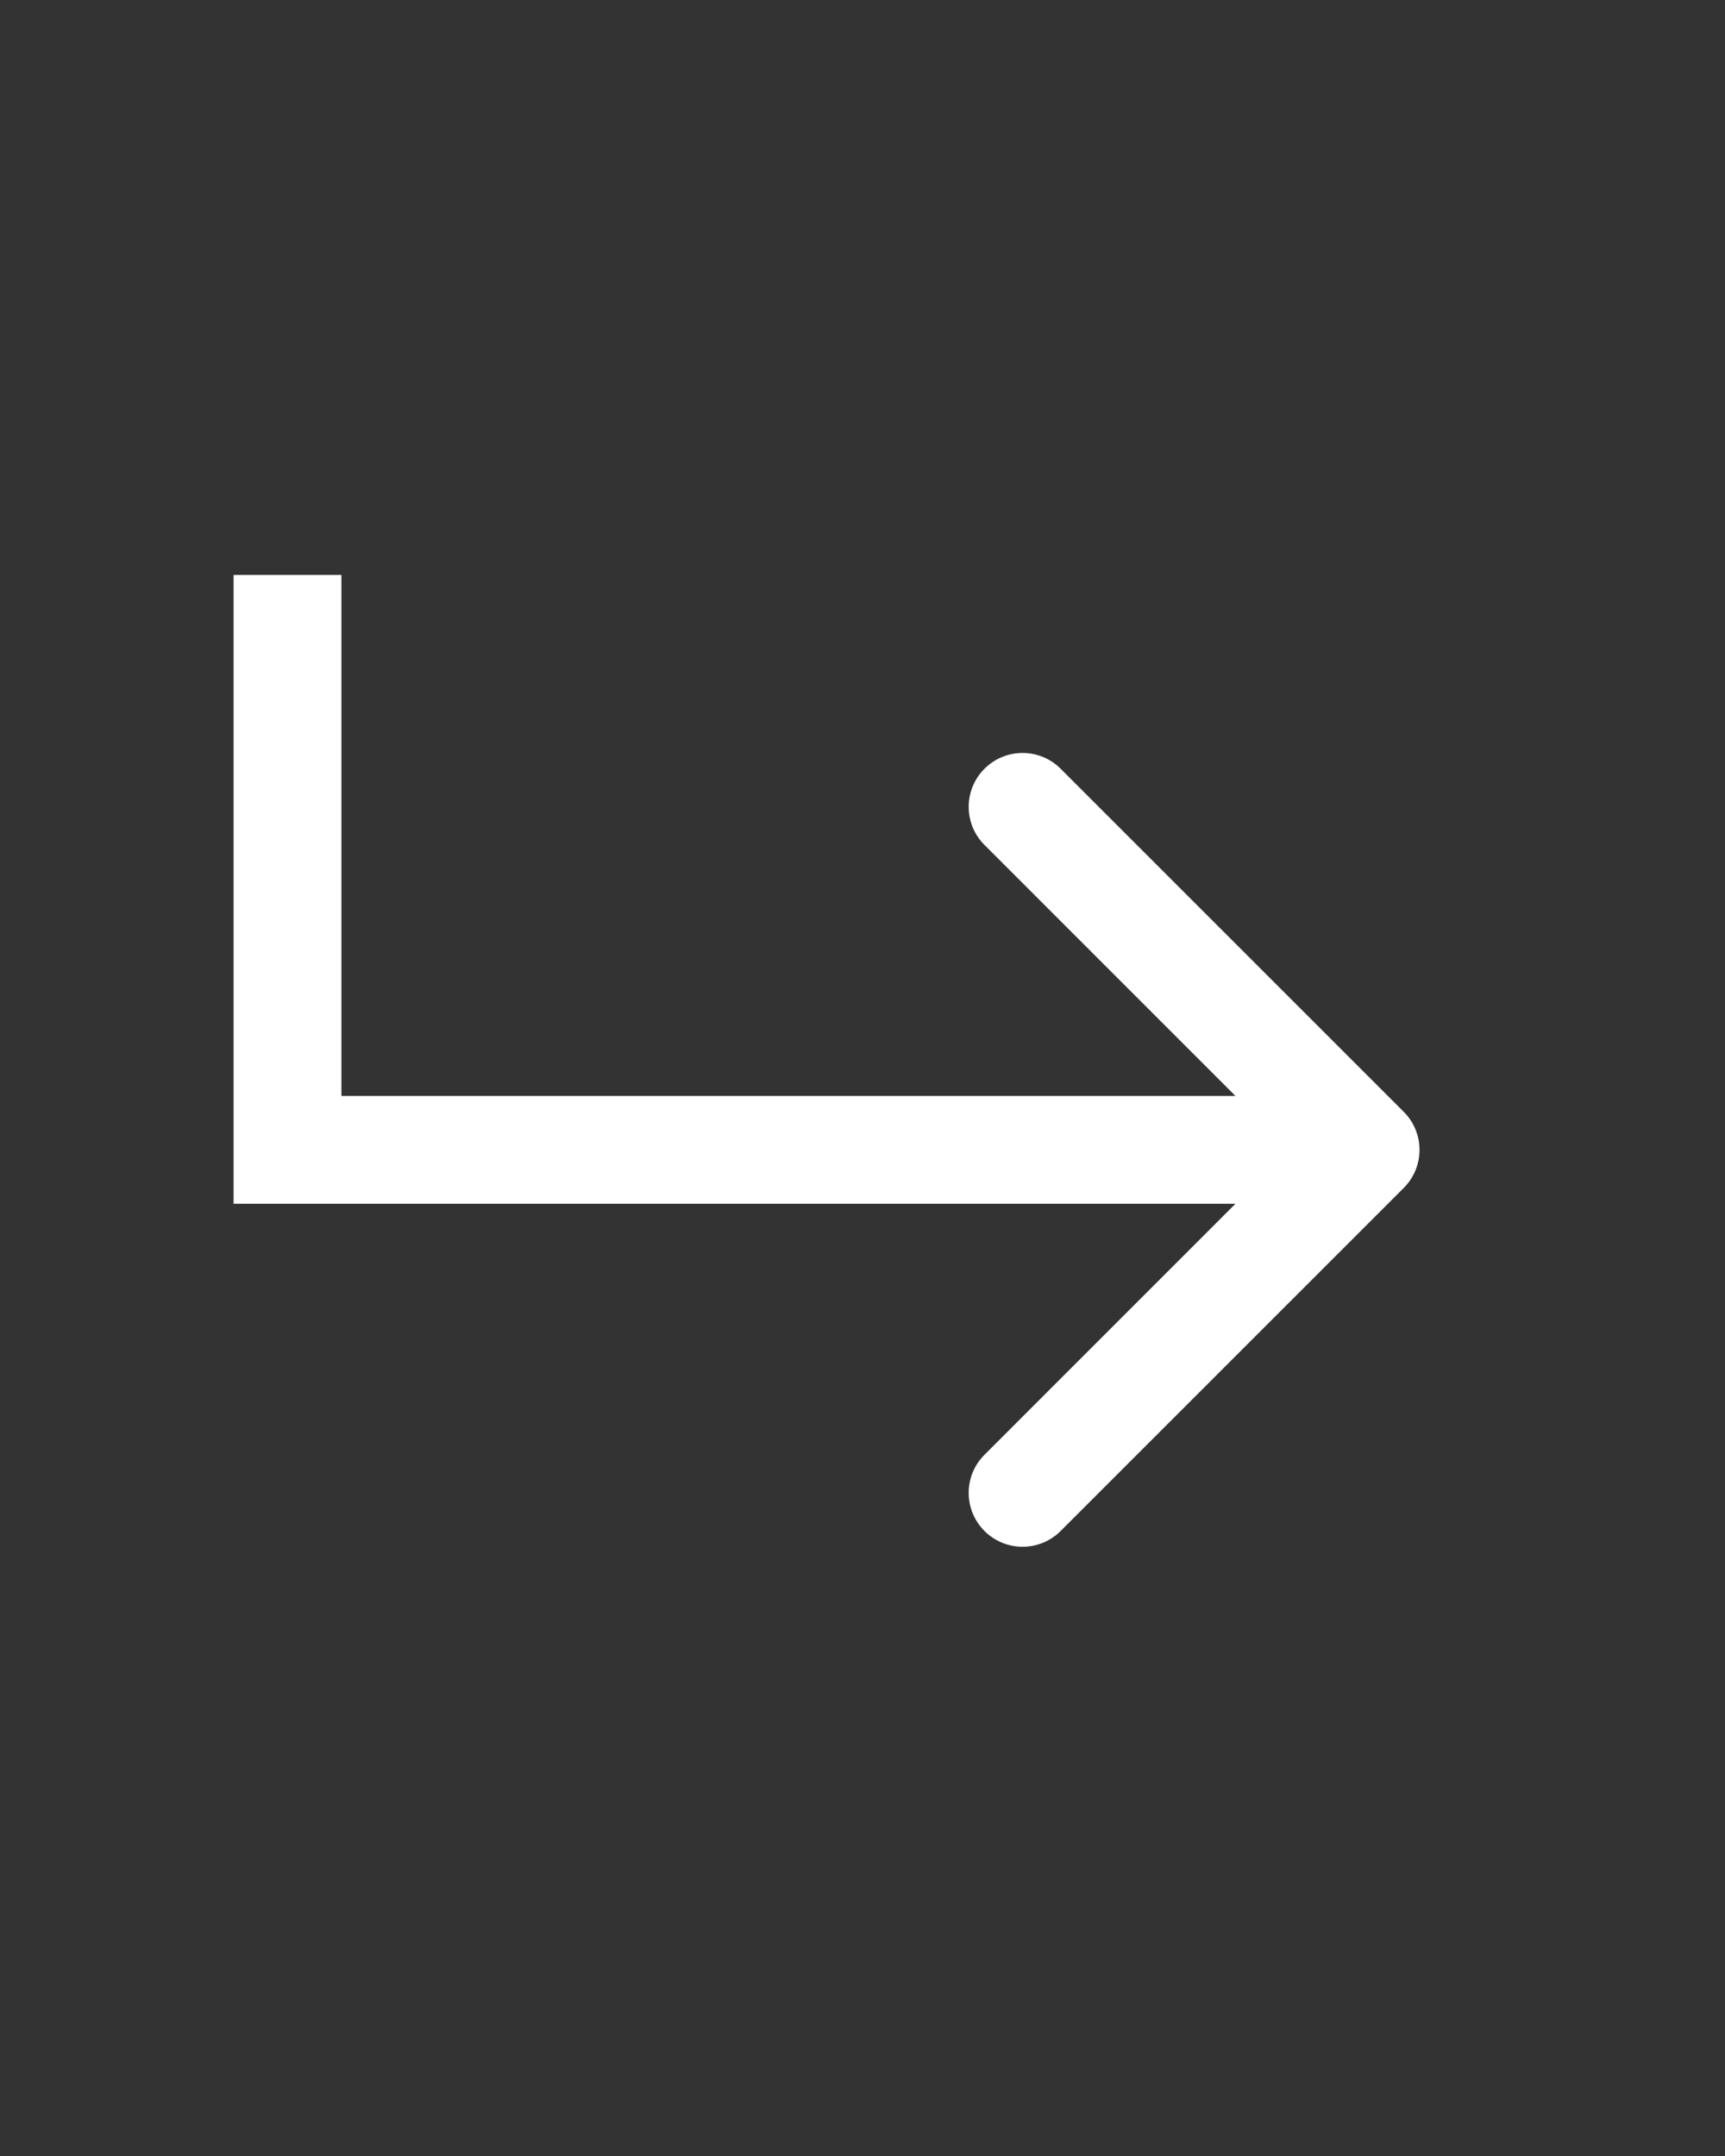 <svg xmlns="http://www.w3.org/2000/svg" width="24" height="30" viewBox="0 0 24 30" fill="none"><rect x="0" y="0" width="24" height="30" fill="#333333" stroke="none"/><path d="M19.53 16.53C19.823 16.237 19.823 15.763 19.53 15.47L14.757 10.697C14.464 10.404 13.99 10.404 13.697 10.697C13.404 10.99 13.404 11.464 13.697 11.757L17.939 16L13.697 20.243C13.404 20.535 13.404 21.01 13.697 21.303C13.99 21.596 14.464 21.596 14.757 21.303L19.53 16.53ZM4 16H3.25V16.75H4V16ZM19 15.25H4V16.75H19V15.25ZM4.75 16V8H3.25V16H4.75Z" fill="white"></path></svg>